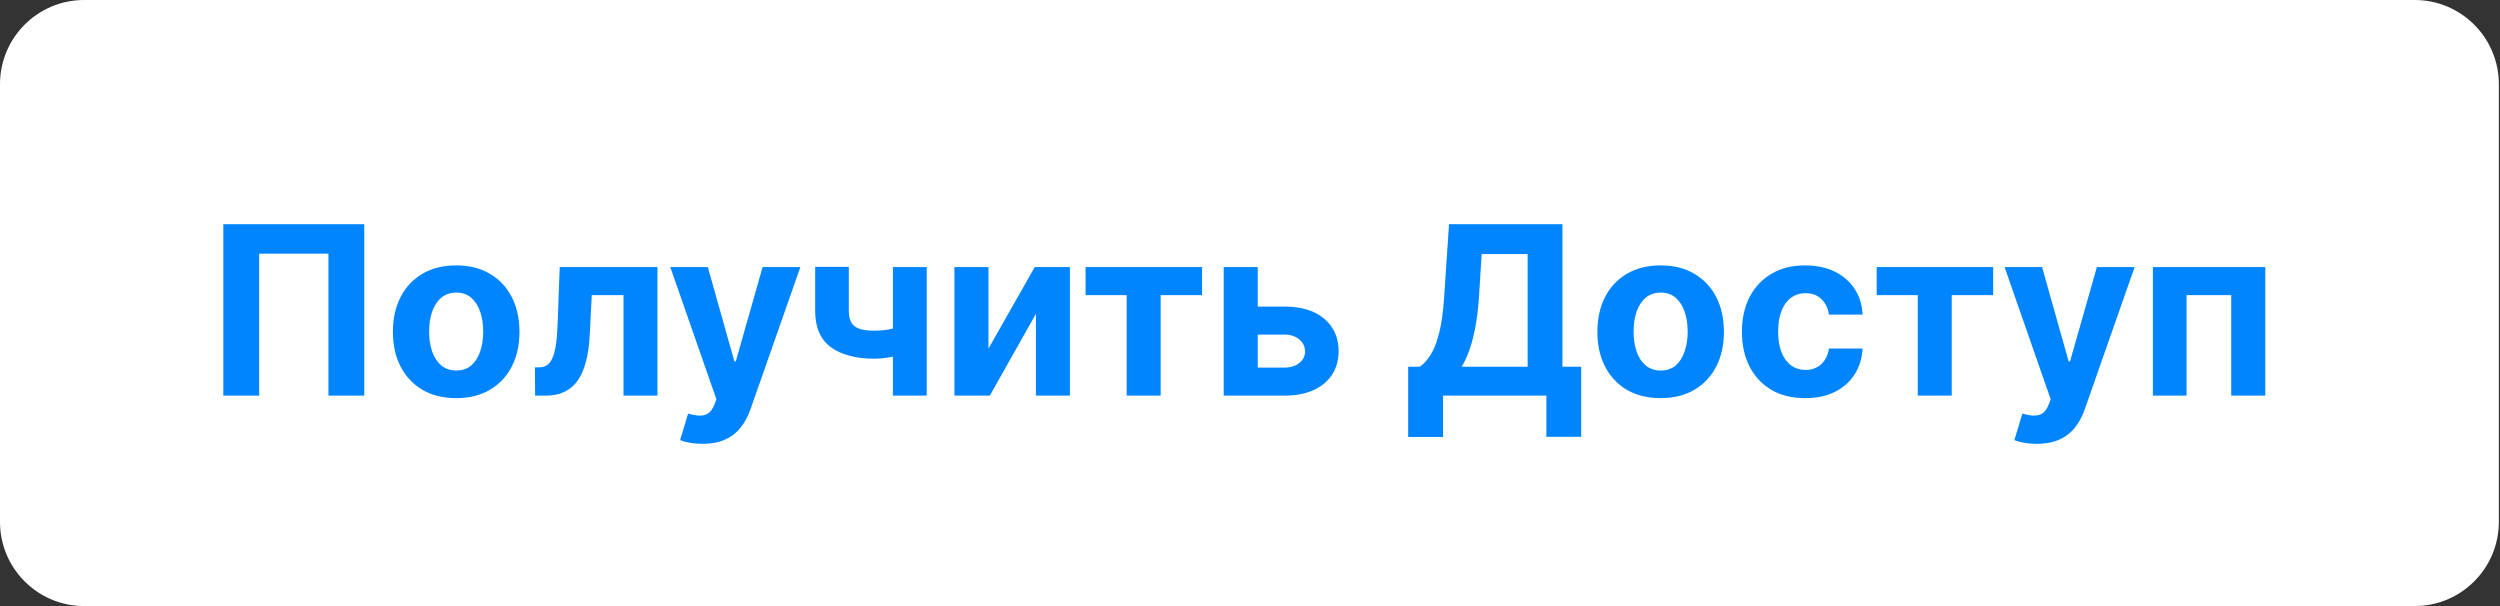 <?xml version="1.0" encoding="UTF-8"?> <svg xmlns="http://www.w3.org/2000/svg" viewBox="0 0 296.862 72" fill="none"><rect x="0" y="0" width="296.862" height="72" fill="#333333" stroke="none"/><path d="M0 9.995C0 4.475 4.475 0 9.995 0H286.729C292.249 0 296.724 4.475 296.724 9.995V61.971C296.724 67.491 292.249 71.966 286.729 71.966H9.995C4.475 71.966 0 67.491 0 61.971V9.995Z" fill="white"></path><path d="M43.254 26.624V46.978H39.001V30.122H30.771V46.978H26.518V26.624H43.254ZM54.169 47.276C52.625 47.276 51.29 46.948 50.164 46.292C49.044 45.63 48.18 44.709 47.57 43.529C46.96 42.344 46.656 40.969 46.656 39.405C46.656 37.828 46.96 36.45 47.57 35.271C48.18 34.085 49.044 33.164 50.164 32.508C51.29 31.845 52.625 31.514 54.169 31.514C55.713 31.514 57.045 31.845 58.164 32.508C59.291 33.164 60.159 34.085 60.768 35.271C61.378 36.45 61.683 37.828 61.683 39.405C61.683 40.969 61.378 42.344 60.768 43.529C60.159 44.709 59.291 45.63 58.164 46.292C57.045 46.948 55.713 47.276 54.169 47.276ZM54.189 43.996C54.891 43.996 55.478 43.798 55.948 43.4C56.419 42.996 56.773 42.446 57.012 41.751C57.257 41.055 57.379 40.263 57.379 39.375C57.379 38.487 57.257 37.695 57.012 37C56.773 36.304 56.419 35.754 55.948 35.35C55.478 34.946 54.891 34.744 54.189 34.744C53.48 34.744 52.884 34.946 52.4 35.35C51.923 35.754 51.562 36.304 51.317 37C51.078 37.695 50.959 38.487 50.959 39.375C50.959 40.263 51.078 41.055 51.317 41.751C51.562 42.446 51.923 42.996 52.4 43.4C52.884 43.798 53.48 43.996 54.189 43.996ZM63.541 46.978L63.521 43.619H64.028C64.386 43.619 64.694 43.533 64.952 43.361C65.218 43.182 65.436 42.893 65.608 42.496C65.781 42.098 65.917 41.572 66.016 40.916C66.115 40.253 66.182 39.438 66.215 38.471L66.463 31.712H78.071V46.978H74.036V35.042H70.27L70.031 39.703C69.971 40.982 69.816 42.082 69.564 43.003C69.319 43.924 68.978 44.679 68.54 45.269C68.103 45.852 67.576 46.282 66.96 46.561C66.344 46.839 65.628 46.978 64.813 46.978H63.541ZM83.421 52.703C82.884 52.703 82.381 52.66 81.91 52.573C81.446 52.494 81.062 52.391 80.757 52.265L81.711 49.105C82.208 49.257 82.655 49.34 83.053 49.353C83.457 49.367 83.805 49.274 84.097 49.075C84.395 48.876 84.637 48.538 84.822 48.061L85.071 47.415L79.594 31.712H84.047L87.207 42.923H87.367L90.557 31.712H95.039L89.106 48.628C88.821 49.449 88.433 50.165 87.943 50.775C87.459 51.391 86.846 51.865 86.104 52.196C85.362 52.534 84.468 52.703 83.421 52.703ZM110.044 31.712V46.978H106.029V31.712H110.044ZM108.086 38.411V41.751C107.761 41.896 107.357 42.035 106.873 42.168C106.39 42.294 105.883 42.396 105.353 42.476C104.823 42.555 104.326 42.595 103.862 42.595C101.669 42.595 99.943 42.145 98.684 41.244C97.425 40.336 96.796 38.888 96.796 36.9V31.693H100.791V36.9C100.791 37.49 100.89 37.957 101.089 38.302C101.295 38.646 101.619 38.895 102.063 39.047C102.514 39.193 103.113 39.266 103.862 39.266C104.557 39.266 105.24 39.193 105.909 39.047C106.579 38.901 107.304 38.689 108.086 38.411ZM117.376 41.393L122.872 31.712H127.046V46.978H123.011V37.268L117.535 46.978H113.331V31.712H117.376V41.393ZM128.907 35.042V31.712H142.741V35.042H137.822V46.978H133.787V35.042H128.907ZM147.962 36.404H152.524C154.544 36.404 156.121 36.887 157.254 37.855C158.387 38.815 158.954 40.101 158.954 41.711C158.954 42.758 158.699 43.678 158.188 44.474C157.678 45.262 156.943 45.878 155.982 46.322C155.021 46.759 153.868 46.978 152.524 46.978H145.308V31.712H149.353V43.649H152.524C153.233 43.649 153.816 43.47 154.273 43.112C154.73 42.754 154.962 42.297 154.968 41.741C154.962 41.151 154.73 40.671 154.273 40.299C153.816 39.922 153.233 39.733 152.524 39.733H147.962V36.404ZM167.215 51.888V43.549H168.597C169.067 43.211 169.498 42.734 169.889 42.118C170.28 41.495 170.614 40.637 170.892 39.544C171.171 38.444 171.37 37.006 171.489 35.231L172.065 26.624H185.532V43.549H187.758V51.868H183.624V46.978H171.35V51.888H167.215ZM173.566 43.549H181.397V30.172H175.941L175.623 35.231C175.537 36.576 175.395 37.768 175.196 38.809C175.004 39.849 174.768 40.76 174.49 41.542C174.218 42.317 173.91 42.986 173.566 43.549ZM197.192 47.276C195.648 47.276 194.313 46.948 193.187 46.292C192.067 45.63 191.203 44.709 190.593 43.529C189.984 42.344 189.679 40.969 189.679 39.405C189.679 37.828 189.984 36.45 190.593 35.271C191.203 34.085 192.067 33.164 193.187 32.508C194.313 31.845 195.648 31.514 197.192 31.514C198.736 31.514 200.068 31.845 201.188 32.508C202.314 33.164 203.182 34.085 203.791 35.271C204.401 36.45 204.706 37.828 204.706 39.405C204.706 40.969 204.401 42.344 203.791 43.529C203.182 44.709 202.314 45.63 201.188 46.292C200.068 46.948 198.736 47.276 197.192 47.276ZM197.212 43.996C197.914 43.996 198.501 43.798 198.971 43.4C199.442 42.996 199.796 42.446 200.035 41.751C200.28 41.055 200.403 40.263 200.403 39.375C200.403 38.487 200.28 37.695 200.035 37C199.796 36.304 199.442 35.754 198.971 35.35C198.501 34.946 197.914 34.744 197.212 34.744C196.503 34.744 195.907 34.946 195.423 35.35C194.946 35.754 194.585 36.304 194.34 37C194.101 37.695 193.982 38.487 193.982 39.375C193.982 40.263 194.101 41.055 194.34 41.751C194.585 42.446 194.946 42.996 195.423 43.4C195.907 43.798 196.503 43.996 197.212 43.996ZM214.356 47.276C212.793 47.276 211.447 46.945 210.321 46.282C209.201 45.613 208.34 44.686 207.737 43.5C207.141 42.314 206.843 40.949 206.843 39.405C206.843 37.841 207.144 36.47 207.747 35.29C208.357 34.104 209.221 33.18 210.341 32.518C211.461 31.848 212.793 31.514 214.336 31.514C215.668 31.514 216.834 31.755 217.835 32.239C218.835 32.723 219.627 33.402 220.21 34.277C220.793 35.151 221.114 36.178 221.174 37.358H217.179C217.066 36.596 216.768 35.983 216.284 35.519C215.807 35.048 215.181 34.813 214.406 34.813C213.75 34.813 213.177 34.992 212.687 35.35C212.203 35.701 211.825 36.215 211.554 36.891C211.282 37.566 211.146 38.385 211.146 39.345C211.146 40.319 211.278 41.148 211.544 41.83C211.815 42.512 212.196 43.032 212.687 43.39C213.177 43.748 213.75 43.927 214.406 43.927C214.89 43.927 215.324 43.828 215.708 43.629C216.099 43.43 216.42 43.142 216.672 42.764C216.93 42.38 217.099 41.919 217.179 41.383H221.174C221.108 42.549 220.79 43.576 220.22 44.464C219.657 45.345 218.878 46.034 217.884 46.531C216.891 47.028 215.714 47.276 214.356 47.276ZM222.844 35.042V31.712H236.678V35.042H231.759V46.978H227.724V35.042H222.844ZM241.859 52.703C241.322 52.703 240.818 52.66 240.348 52.573C239.884 52.494 239.5 52.391 239.195 52.265L240.149 49.105C240.646 49.257 241.093 49.34 241.491 49.353C241.895 49.367 242.243 49.274 242.534 49.075C242.832 48.876 243.074 48.538 243.26 48.061L243.508 47.415L238.032 31.712H242.485L245.645 42.923H245.804L248.994 31.712H253.477L247.544 48.628C247.259 49.449 246.871 50.165 246.381 50.775C245.897 51.391 245.284 51.865 244.542 52.196C243.8 52.534 242.905 52.703 241.859 52.703ZM255.643 46.978V31.712H268.992V46.978H264.946V35.042H259.639V46.978H255.643Z" fill="#0085FF"></path></svg> 